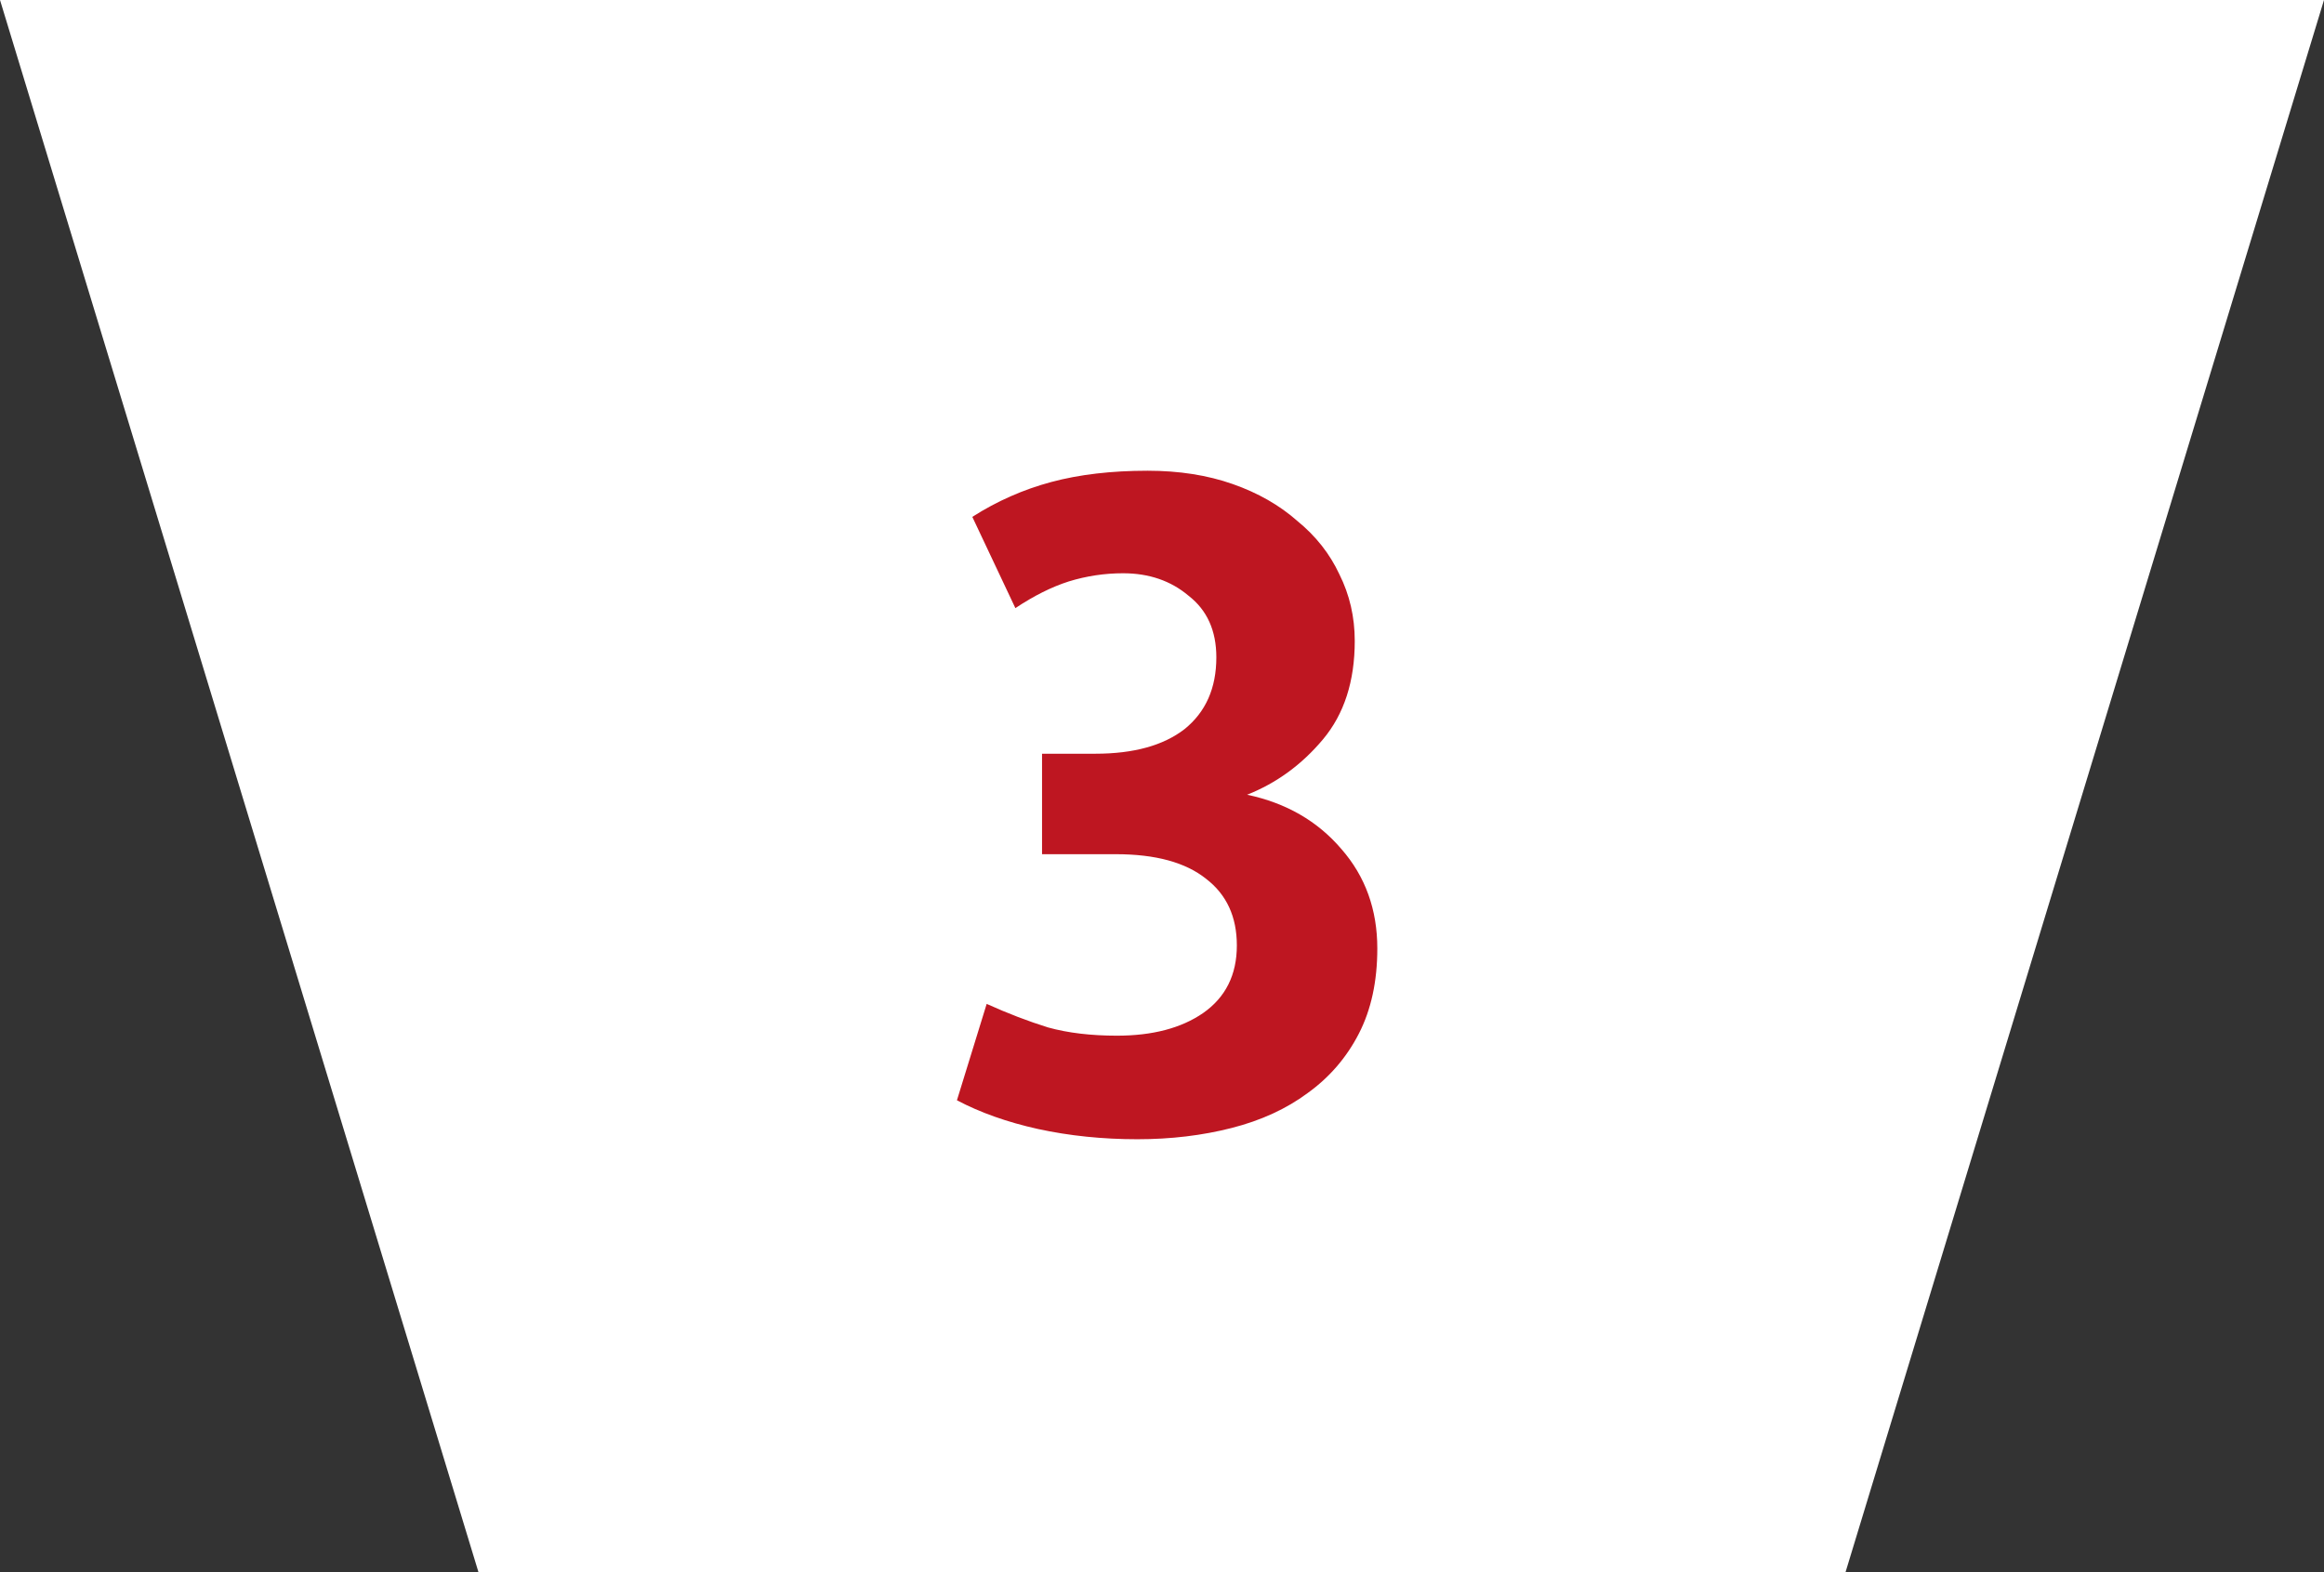 <svg width="68" height="46" viewBox="0 0 68 46" fill="none" xmlns="http://www.w3.org/2000/svg">
<rect x="0" y="0" width="68" height="46" fill="#333333" stroke="none"/>
<path d="M0 0H68L54 46H14L0 0Z" fill="white"/>
<path d="M28.45 15.123C29.17 14.663 29.94 14.323 30.76 14.103C31.58 13.883 32.52 13.773 33.58 13.773C34.5 13.773 35.33 13.903 36.07 14.163C36.81 14.423 37.44 14.783 37.96 15.243C38.5 15.683 38.91 16.203 39.19 16.803C39.49 17.403 39.64 18.053 39.64 18.753C39.64 19.933 39.33 20.893 38.71 21.633C38.09 22.373 37.35 22.913 36.49 23.253C37.63 23.493 38.55 24.023 39.25 24.843C39.95 25.643 40.3 26.613 40.3 27.753C40.3 28.713 40.12 29.543 39.76 30.243C39.4 30.943 38.9 31.523 38.26 31.983C37.64 32.443 36.9 32.783 36.04 33.003C35.18 33.223 34.26 33.333 33.28 33.333C32.26 33.333 31.29 33.233 30.37 33.033C29.47 32.833 28.68 32.553 28 32.193L28.87 29.373C29.49 29.653 30.09 29.883 30.67 30.063C31.25 30.223 31.92 30.303 32.68 30.303C33.72 30.303 34.56 30.083 35.2 29.643C35.86 29.183 36.19 28.523 36.19 27.663C36.19 26.823 35.89 26.173 35.29 25.713C34.69 25.233 33.81 24.993 32.65 24.993H30.49V22.053H32.05C33.17 22.053 34.04 21.813 34.66 21.333C35.28 20.833 35.59 20.133 35.59 19.233C35.59 18.453 35.32 17.853 34.78 17.433C34.26 16.993 33.62 16.773 32.86 16.773C32.32 16.773 31.79 16.853 31.27 17.013C30.77 17.173 30.25 17.433 29.71 17.793L28.45 15.123Z" fill="#BE1621"/>
</svg>
